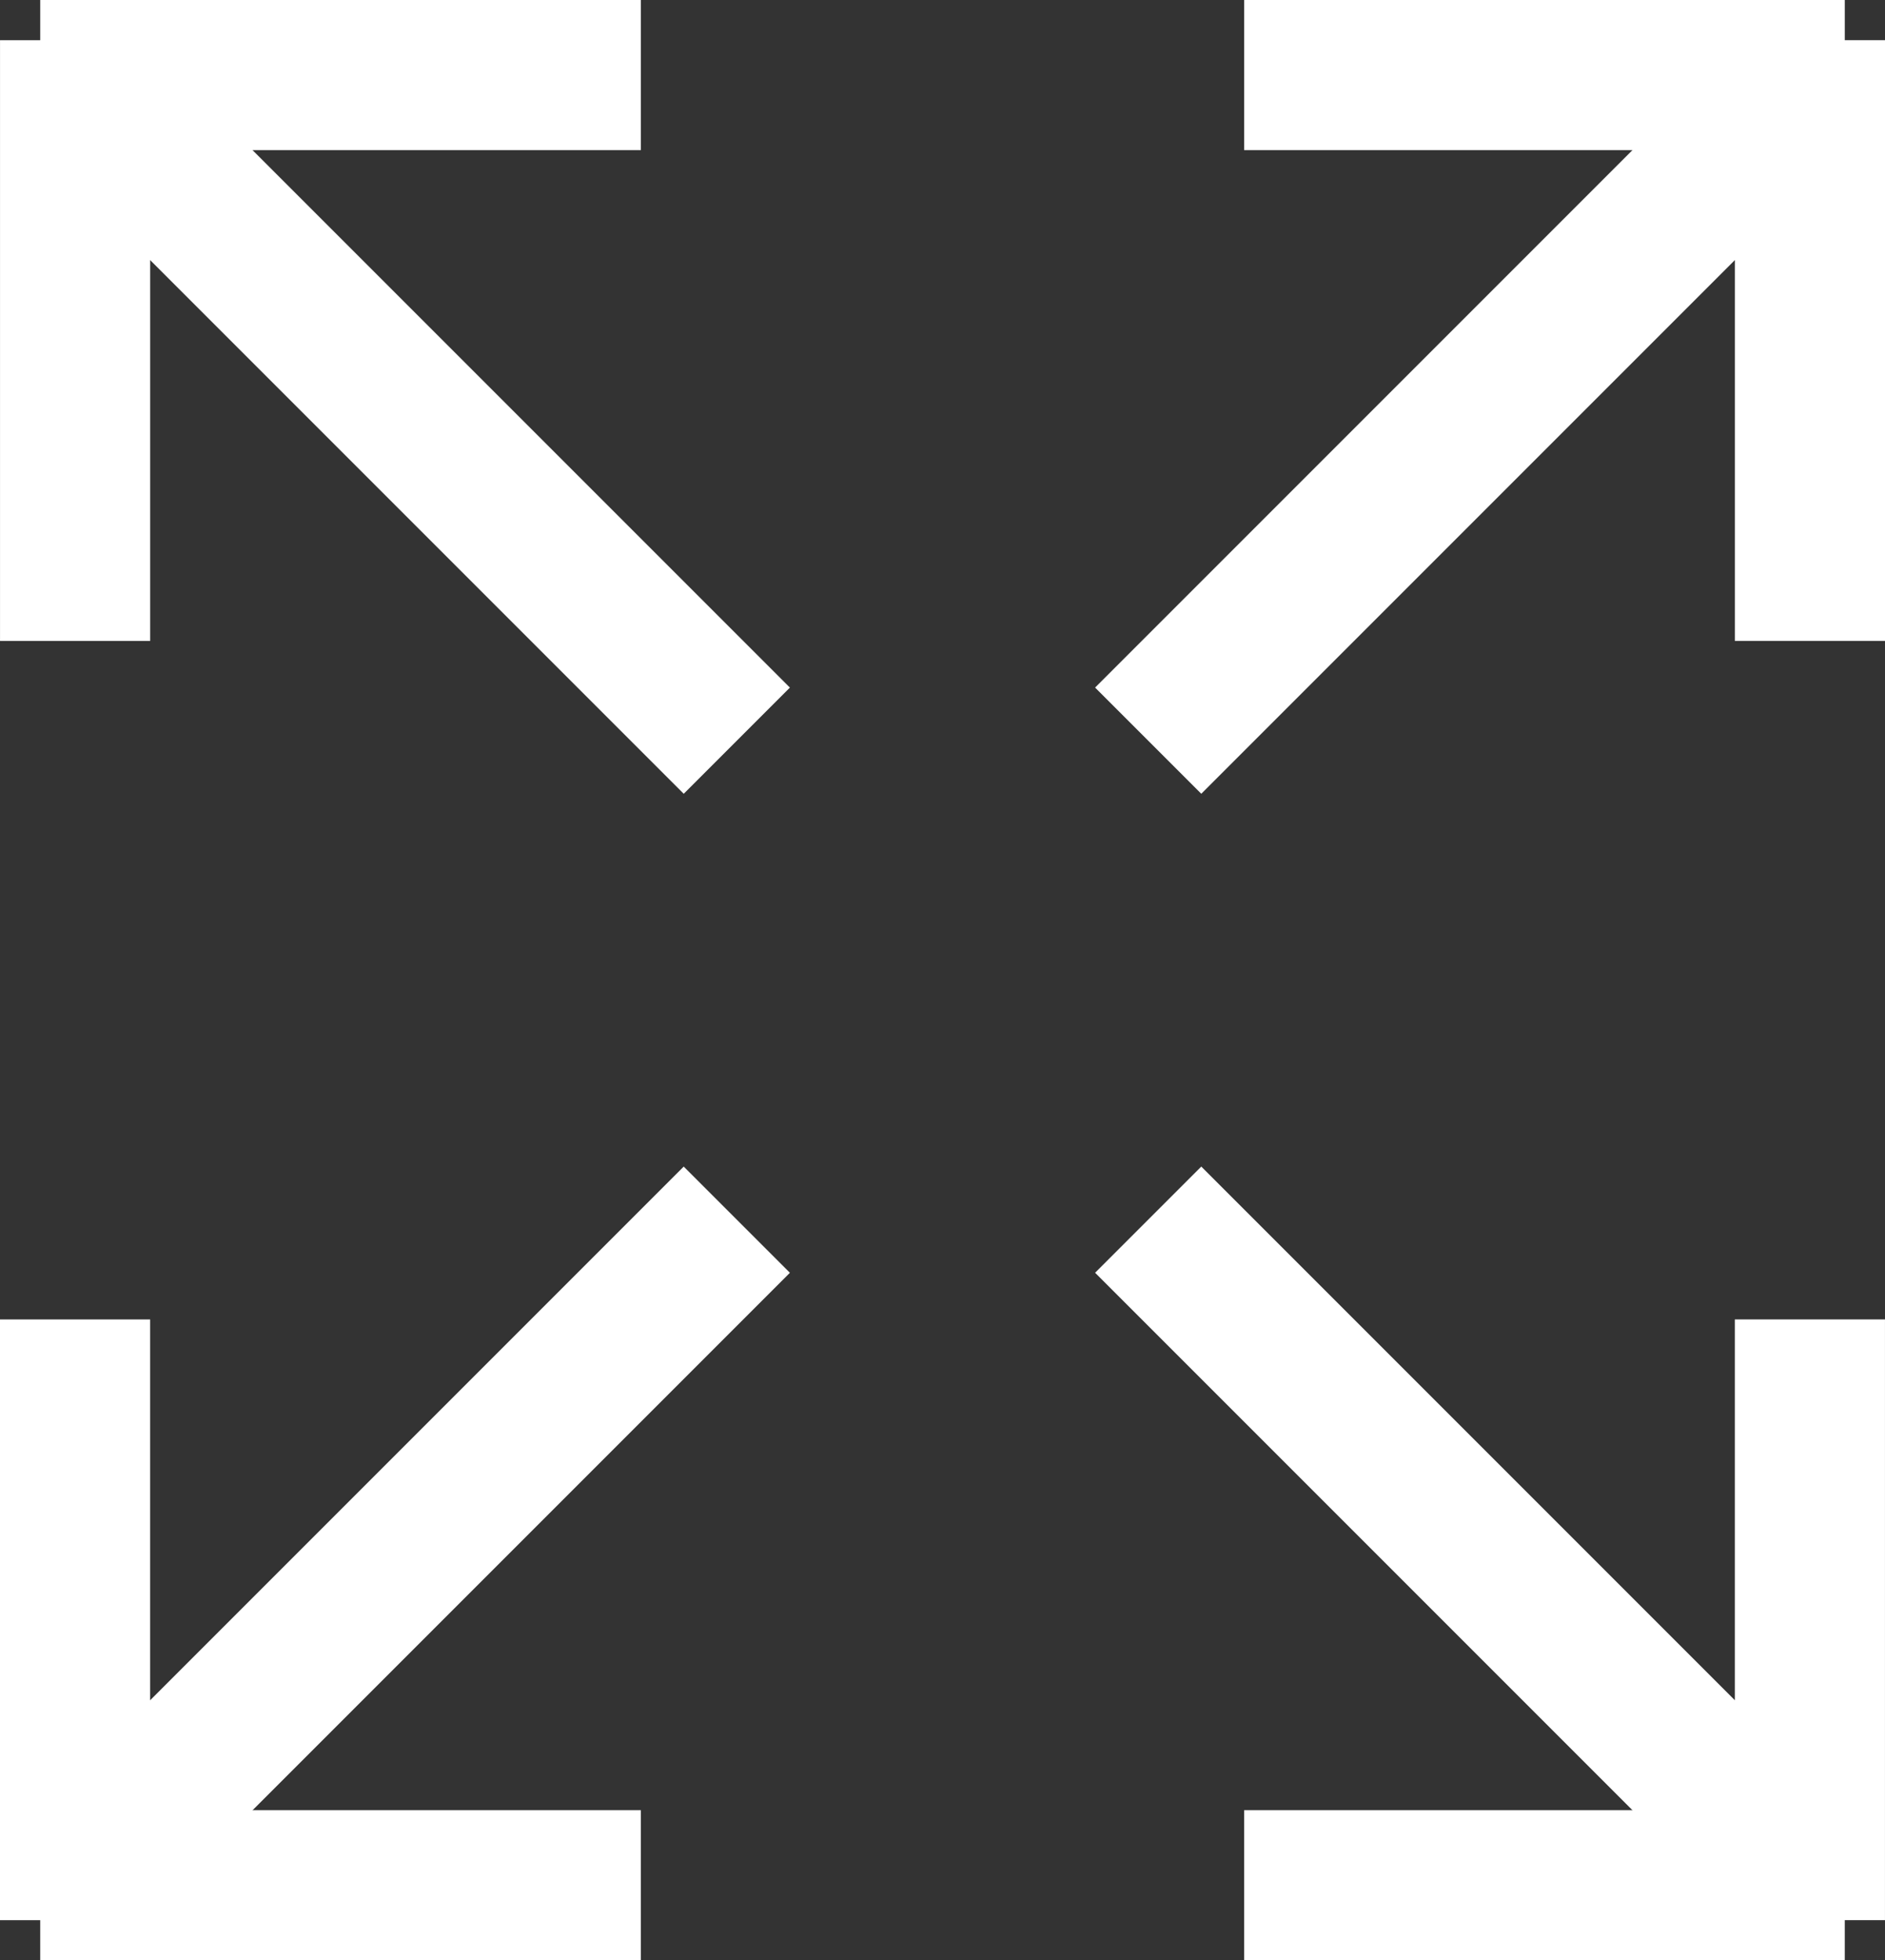 <svg xmlns="http://www.w3.org/2000/svg" width="25.108" height="26.107" viewBox="0 0 25.108 26.107">
  <rect x="0" y="0" width="25.108" height="26.107" fill="#333333" stroke="none"/>
  <g id="Group_95" data-name="Group 95" transform="translate(-785.179 -450.911)">
    <g id="Group_49" data-name="Group 49" transform="translate(-1930.489 3814.997) rotate(-135)">
      <g id="Group_5" data-name="Group 5" transform="translate(0 -0.05)">
        <rect id="Rectangle_29" data-name="Rectangle 29" width="8" height="2" transform="translate(452.465 4293.05) rotate(45)" fill="#fff"/>
        <rect id="Rectangle_30" data-name="Rectangle 30" width="8" height="2" transform="translate(451.051 4303.707) rotate(-45)" fill="#fff"/>
      </g>
      <path id="Path_749" data-name="Path 749" d="M8,0H20V2H8Z" transform="translate(436.586 4298)" fill="#fff"/>
    </g>
    <g id="Group_52" data-name="Group 52" transform="translate(3525.955 -2887.068) rotate(45)">
      <g id="Group_5-2" data-name="Group 5" transform="translate(0 -0.05)">
        <rect id="Rectangle_29-2" data-name="Rectangle 29" width="8" height="2" transform="translate(452.465 4293.05) rotate(45)" fill="#fff"/>
        <rect id="Rectangle_30-2" data-name="Rectangle 30" width="8" height="2" transform="translate(451.051 4303.707) rotate(-45)" fill="#fff"/>
      </g>
      <path id="Path_749-2" data-name="Path 749" d="M8,0H20V2H8Z" transform="translate(436.586 4298)" fill="#fff"/>
    </g>
    <g id="Group_50" data-name="Group 50" transform="translate(796.18 456.482) rotate(-45)">
      <g id="Group_5-3" data-name="Group 5" transform="translate(6.465 0)">
        <rect id="Rectangle_29-3" data-name="Rectangle 29" width="8" height="2" transform="translate(0 10.657) rotate(-45)" fill="#fff"/>
        <rect id="Rectangle_30-3" data-name="Rectangle 30" width="8" height="2" transform="translate(1.414 0) rotate(45)" fill="#fff"/>
      </g>
      <path id="Path_749-3" data-name="Path 749" d="M0,2H12V0H0Z" transform="translate(0 5.071)" fill="#fff"/>
    </g>
    <g id="Group_51" data-name="Group 51" transform="translate(799.286 471.447) rotate(135)">
      <g id="Group_5-4" data-name="Group 5" transform="translate(6.465 0)">
        <rect id="Rectangle_29-4" data-name="Rectangle 29" width="8" height="2" transform="translate(0 10.657) rotate(-45)" fill="#fff"/>
        <rect id="Rectangle_30-4" data-name="Rectangle 30" width="8" height="2" transform="translate(1.414 0) rotate(45)" fill="#fff"/>
      </g>
      <path id="Path_749-4" data-name="Path 749" d="M0,2H12V0H0Z" transform="translate(0 5.071)" fill="#fff"/>
    </g>
  </g>
</svg>
